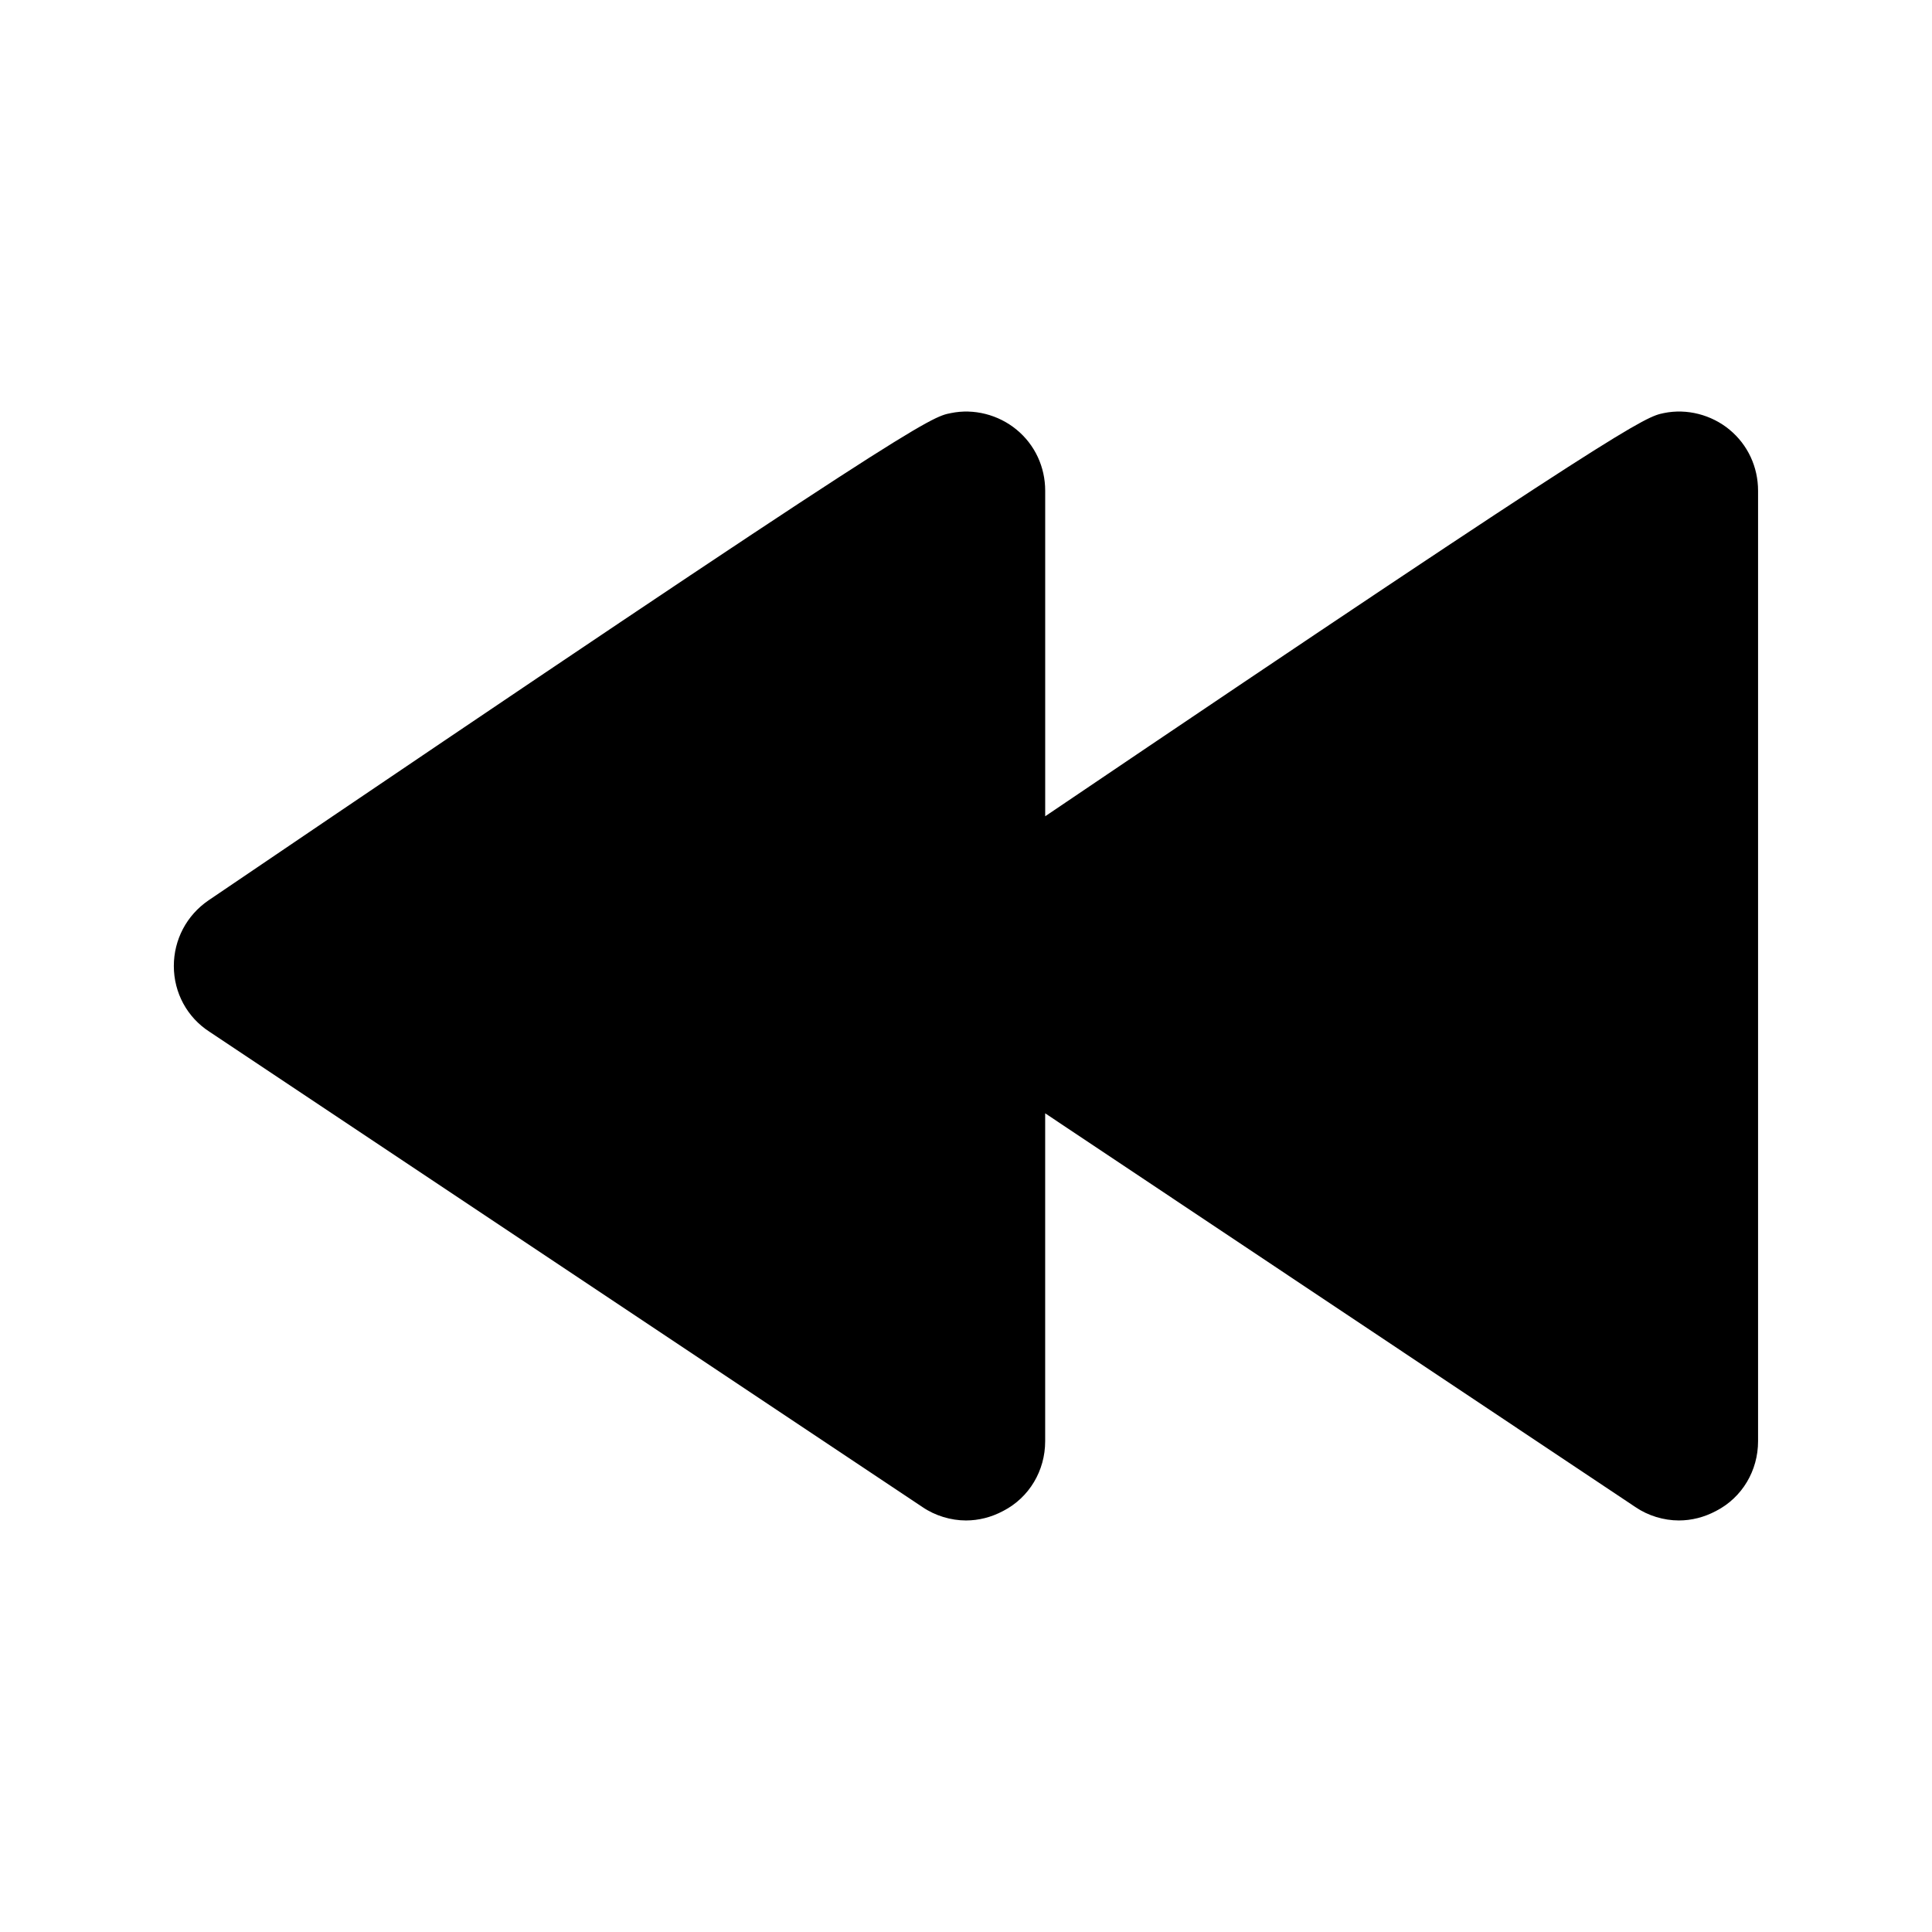 <?xml version="1.0" encoding="UTF-8"?>
<!-- Uploaded to: ICON Repo, www.iconrepo.com, Generator: ICON Repo Mixer Tools -->
<svg fill="#000000" width="800px" height="800px" version="1.1" viewBox="144 144 512 512" xmlns="http://www.w3.org/2000/svg">
 <path d="m602.36 257.88c-4.828-3.988-11.336-5.668-17.422-4.41-5.039 1.051-8.398 1.68-163.95 106.85v-86.273c0-6.297-2.731-12.176-7.559-16.164-4.828-3.988-11.336-5.668-17.422-4.41-5.457 1.051-8.816 1.68-196.7 129.1-5.879 3.988-9.238 10.496-9.238 17.426 0 7.137 3.57 13.645 9.445 17.422l188.93 125.95c3.359 2.309 7.559 3.566 11.547 3.566 3.359 0 6.719-0.84 9.867-2.519 6.926-3.566 11.125-10.703 11.125-18.473v-86.906l156.39 104.33c3.356 2.309 7.555 3.566 11.543 3.566 3.359 0 6.719-0.84 9.867-2.519 6.93-3.566 11.125-10.703 11.125-18.473v-251.9c0-6.297-2.727-12.176-7.555-16.164z"/>
</svg>